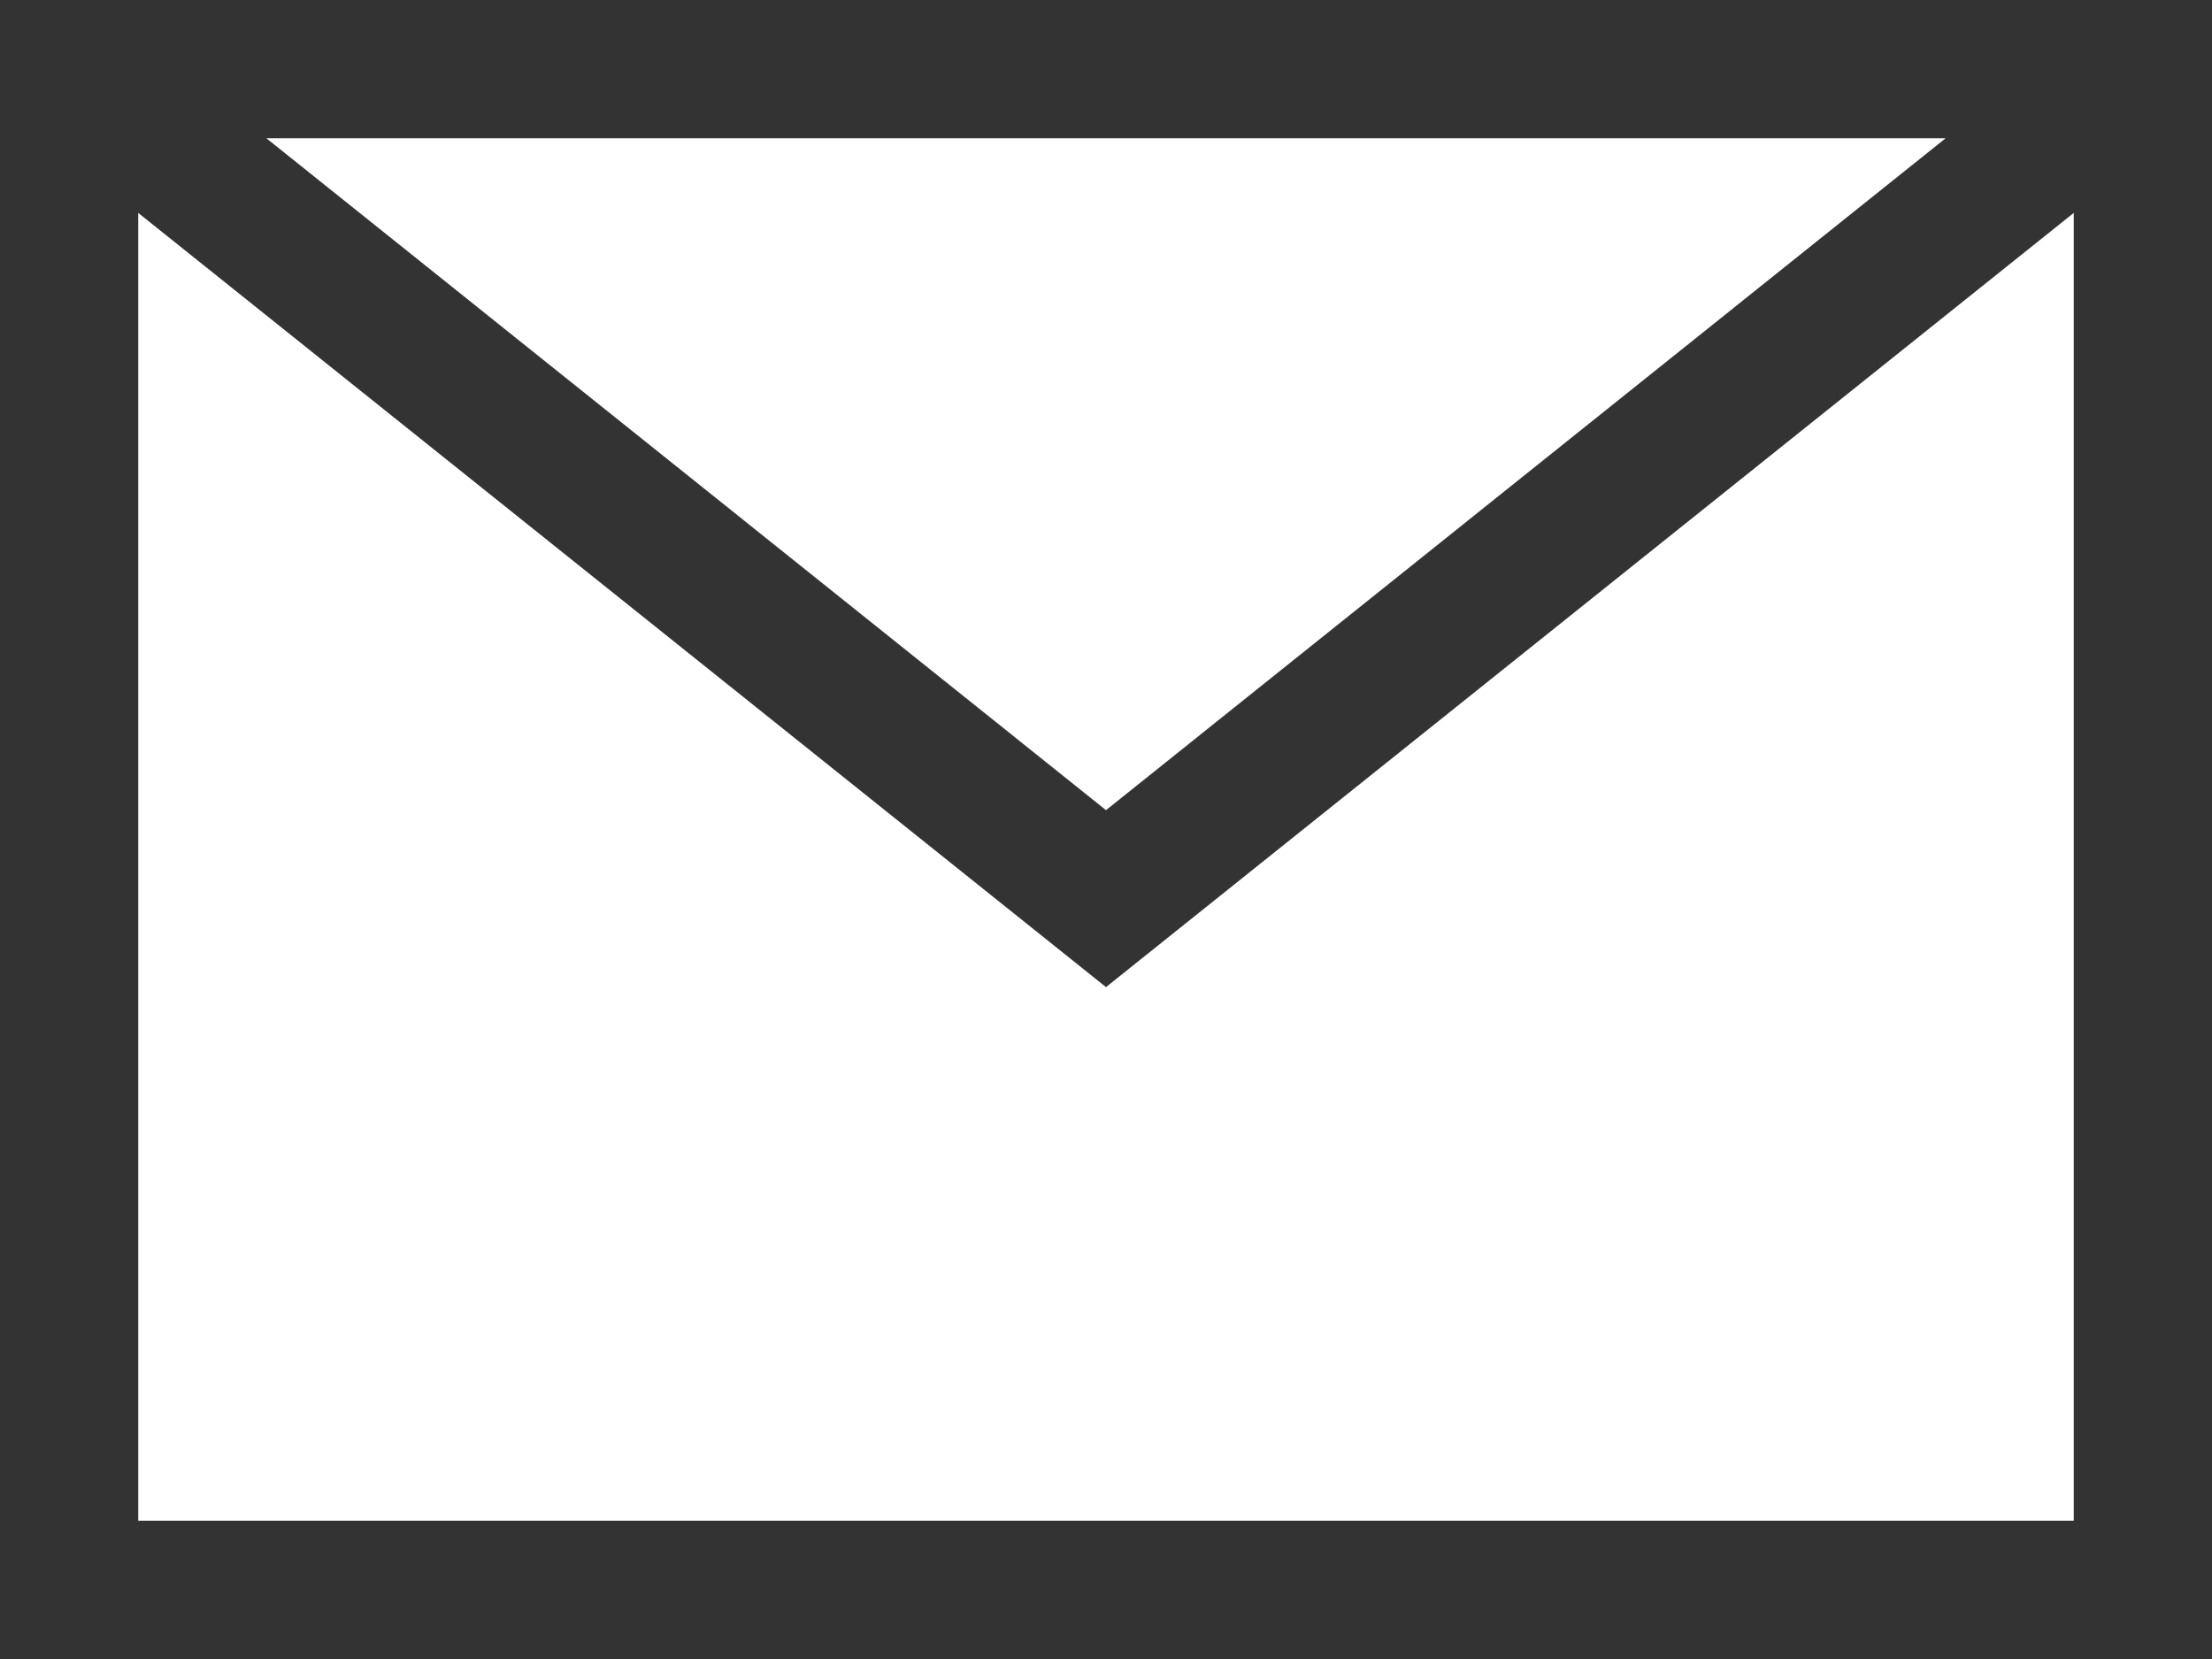 <svg xmlns="http://www.w3.org/2000/svg" viewBox="0 0 24 18"><defs><style>.cls-1{fill:#333;}</style></defs><title>icon-mail</title><g id="レイヤー_2" data-name="レイヤー 2"><g id="レイアウト"><path class="cls-1" d="M0,0V18H24V0ZM21.11,1.5,12,8.79,2.89,1.5Zm1.39,15H1.5V2.31L12,10.71l10.5-8.4Z"/></g></g></svg>
